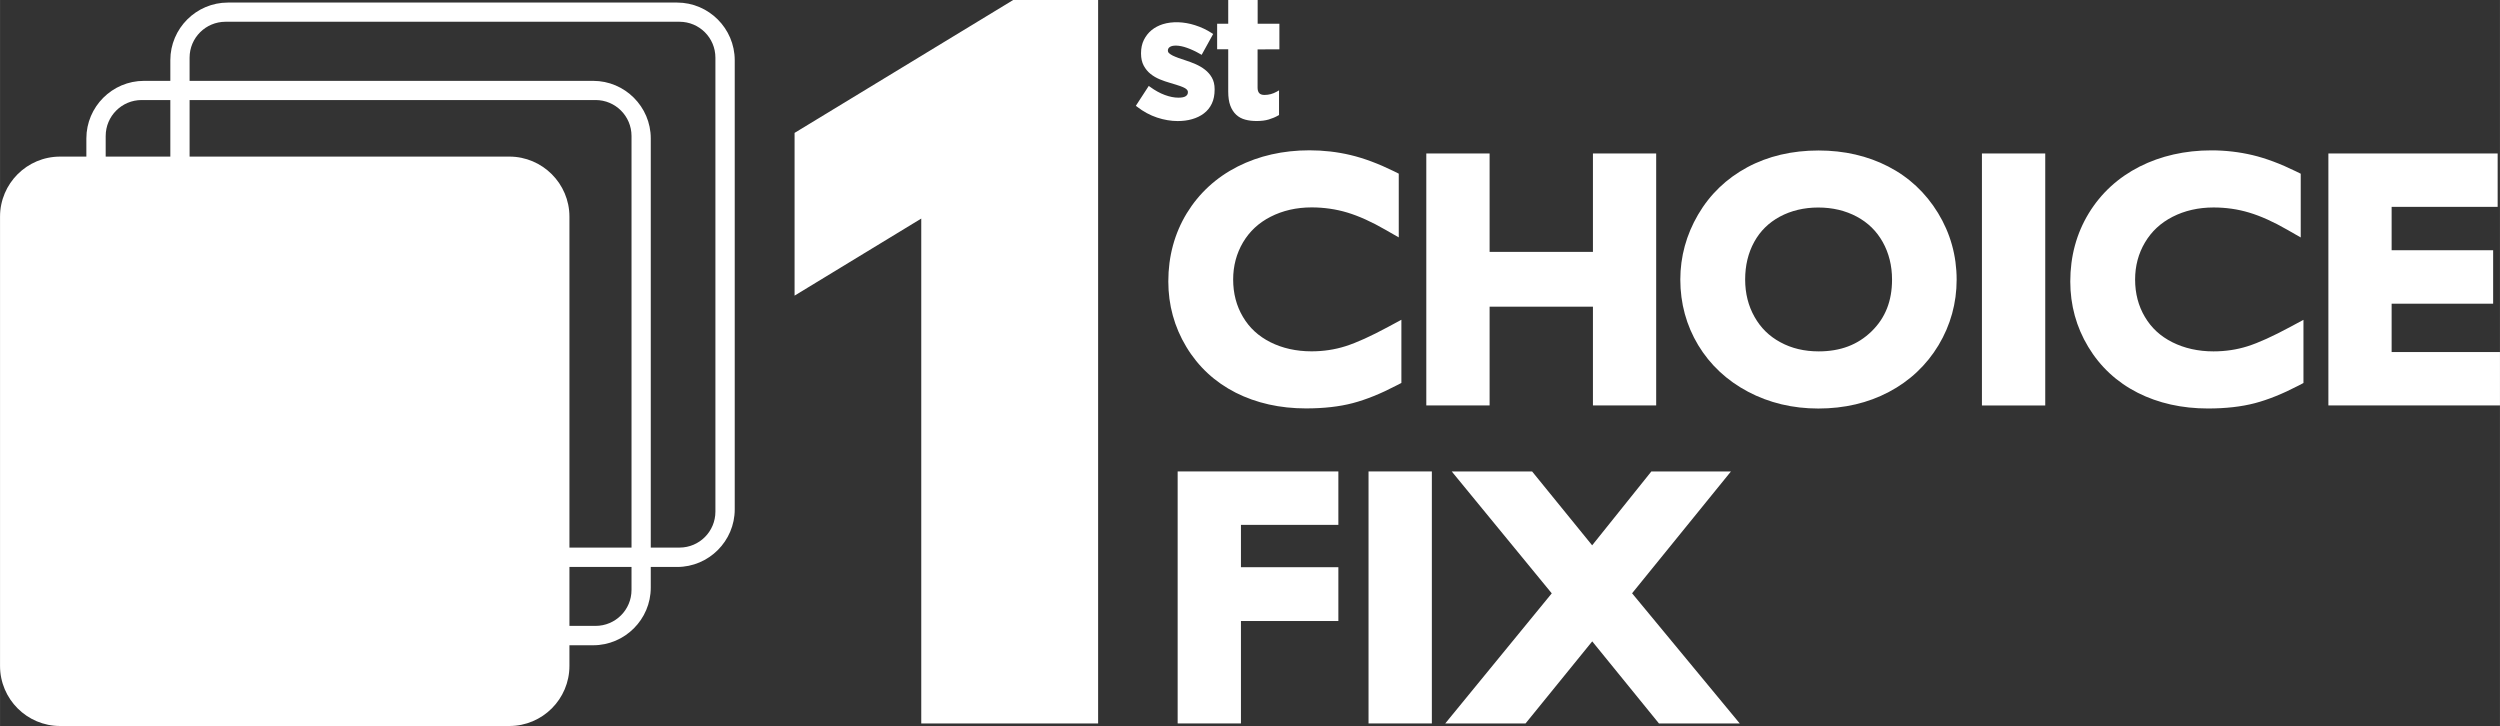 <?xml version="1.0" encoding="UTF-8"?>
<!DOCTYPE svg PUBLIC "-//W3C//DTD SVG 1.1//EN" "http://www.w3.org/Graphics/SVG/1.1/DTD/svg11.dtd">
<!-- Creator: CorelDRAW 2019 (64-Bit) -->
<svg xmlns="http://www.w3.org/2000/svg" xml:space="preserve" width="1646px" height="478px" version="1.1" style="shape-rendering:geometricPrecision; text-rendering:geometricPrecision; image-rendering:optimizeQuality; fill-rule:evenodd; clip-rule:evenodd"
viewBox="0 0 1014.33 294.57"
 xmlns:xlink="http://www.w3.org/1999/xlink"
 xmlns:xodm="http://www.corel.com/coreldraw/odm/2003">
 <rect x="0" y="0" width="1014.33" height="294.57" fill="#333333" stroke="none"/>
 <defs>
  <style type="text/css">
   <![CDATA[
    .fil0 {fill:white;fill-rule:nonzero}
   ]]>
  </style>
 </defs>
 <g id="Layer_x0020_1">
  <path class="fil0" d="M274.71 1.04l-182.25 0c-12.85,0 -23.36,10.51 -23.36,23.36l0 8.41 -10.71 0c-12.85,0 -23.36,10.5 -23.36,23.36l0 7.37 -10.65 0c-13.45,0 -24.38,10.92 -24.38,24.37l0 182.28c0,13.45 10.93,24.38 24.38,24.38l182.27 0c13.45,0 24.38,-10.93 24.38,-24.38l0 -8.38 9.64 0c12.86,0 23.36,-10.51 23.36,-23.36l0 -8.41 10.71 0c12.85,0 23.36,-10.51 23.36,-23.36l0 -182.28c-0.02,-12.85 -10.53,-23.36 -23.39,-23.36zm-231.84 54.14c0,-8.06 6.53,-14.59 14.59,-14.59l11.64 0 0 22.95 -26.23 0 0 -8.36zm213.35 167l-25.19 0 0 -134.27c0,-13.42 -10.95,-24.37 -24.38,-24.37l-129.74 0 0 -22.95 164.72 0c8.06,0 14.59,6.53 14.59,14.59l0 167zm0 17.18c0,8.06 -6.52,14.59 -14.59,14.59l-10.6 0 0 -23.91 25.19 0 0 9.32zm34.04 -31.77c0,8.06 -6.52,14.59 -14.58,14.59l-11.65 0 0 -166.04c0,-12.83 -10.5,-23.33 -23.36,-23.33l-163.76 0 0 -9.4c0,-8.06 6.53,-14.58 14.59,-14.58l184.18 0c8.06,0 14.58,6.52 14.58,14.58l0 184.18z"/>
  <path class="fil0" d="M488.88 28.26c-1.11,-0.87 -2.4,-1.61 -3.78,-2.23 -1.38,-0.59 -2.74,-1.11 -4.06,-1.53 -1.01,-0.32 -1.97,-0.64 -2.89,-0.97 -0.86,-0.32 -1.65,-0.64 -2.35,-0.98 -0.64,-0.33 -1.16,-0.67 -1.53,-1.02 -0.29,-0.27 -0.42,-0.57 -0.42,-0.91l0 -0.15c0,-0.54 0.22,-0.99 0.72,-1.36 1.11,-0.84 3.78,-0.87 7.04,0.3 1.73,0.61 3.54,1.46 5.37,2.52l0.57 0.32 4.67 -8.46 -0.5 -0.32c-2.1,-1.38 -4.42,-2.47 -6.92,-3.26 -4.52,-1.43 -9.17,-1.58 -13,-0.4 -1.73,0.55 -3.27,1.36 -4.58,2.43 -1.31,1.08 -2.34,2.42 -3.11,3.95 -0.77,1.56 -1.16,3.36 -1.16,5.37l0 0.15c0,1.92 0.37,3.58 1.09,4.92 0.71,1.33 1.65,2.47 2.79,3.38 1.11,0.89 2.4,1.63 3.78,2.2 1.34,0.55 2.7,1.02 4.01,1.39 1.03,0.32 2.02,0.64 2.96,0.91 0.92,0.27 1.73,0.57 2.42,0.87 0.65,0.27 1.17,0.59 1.51,0.94 0.3,0.29 0.45,0.61 0.45,1.01l0 0.15c0,0.64 -0.27,1.11 -0.82,1.51 -0.62,0.44 -1.63,0.64 -3.04,0.64 -1.7,0 -3.53,-0.37 -5.49,-1.09 -1.97,-0.72 -3.98,-1.83 -5.98,-3.29l-0.54 -0.39 -5.24 8.06 0.46 0.37c2.58,2 5.32,3.48 8.16,4.42 2.85,0.94 5.64,1.41 8.36,1.41 2.05,0 4.01,-0.24 5.81,-0.76 1.83,-0.52 3.44,-1.29 4.8,-2.33 1.38,-1.04 2.47,-2.37 3.23,-3.98 0.77,-1.6 1.14,-3.51 1.14,-5.71l0 -0.15c0,-1.83 -0.37,-3.43 -1.14,-4.74 -0.69,-1.21 -1.65,-2.3 -2.79,-3.19z"/>
  <path class="fil0" d="M519.09 20l0 -10.38 -8.82 0 0 -9.62 -11.94 0 0 9.62 -4.5 0 0 10.38 4.5 0 0 17.18c0,2.28 0.29,4.18 0.84,5.66 0.56,1.51 1.38,2.77 2.39,3.71 1.04,0.97 2.28,1.63 3.71,2 1.39,0.38 2.94,0.55 4.63,0.55 1.83,0 3.46,-0.2 4.87,-0.62 1.41,-0.42 2.69,-0.96 3.85,-1.63l0.32 -0.17 0 -10.02 -0.96 0.55c-1.53,0.86 -3.19,1.31 -4.94,1.31 -1.93,0 -2.8,-0.94 -2.8,-3.02l0 -15.47 8.85 -0.01 0 -0.02z"/>
  <polygon class="fil0" points="411.08,0 322.38,53.92 322.38,119.95 373.78,88.68 373.78,293.53 445.54,293.53 445.54,0 "/>
  <path class="fil0" d="M568.59 155.38l0 -25.64 -5.42 2.92c-6.97,3.76 -12.78,6.4 -17.25,7.81 -4.36,1.39 -9,2.08 -13.8,2.08 -6.18,0 -11.82,-1.26 -16.69,-3.71 -4.84,-2.45 -8.48,-5.79 -11.12,-10.26 -2.65,-4.43 -3.98,-9.54 -3.98,-15.18 0,-5.51 1.36,-10.58 4,-15.06 2.67,-4.49 6.33,-7.91 11.2,-10.4 4.9,-2.5 10.49,-3.79 16.62,-3.79 4.99,0 9.86,0.7 14.46,2.08 4.67,1.41 9.86,3.73 15.42,6.95l5.49 3.14 0 -25.86 -2.05 -1.02c-6.2,-3.04 -12.09,-5.24 -17.48,-6.52 -5.41,-1.29 -11.02,-1.93 -16.69,-1.93 -10.72,0 -20.51,2.22 -29.14,6.58 -8.7,4.42 -15.65,10.8 -20.65,18.96 -4.96,8.16 -7.49,17.45 -7.49,27.66 0,9.57 2.45,18.49 7.3,26.53 4.84,8.06 11.59,14.31 20.07,18.62 8.36,4.22 17.95,6.37 28.48,6.37 7.17,0 13.57,-0.71 19.01,-2.15 5.39,-1.41 11.37,-3.83 17.75,-7.17l1.96 -1.01z"/>
  <polygon class="fil0" points="604.38,124.43 646.31,124.43 646.31,164.5 671.97,164.5 671.97,62.27 646.31,62.27 646.31,102.2 604.38,102.2 604.38,62.27 578.7,62.27 578.7,164.5 604.38,164.5 "/>
  <path class="fil0" d="M766.09 67.54c-8.35,-4.3 -17.85,-6.48 -28.21,-6.48 -10.8,0 -20.51,2.28 -28.92,6.8 -8.46,4.55 -15.18,11 -19.98,19.21 -4.79,8.18 -7.22,17.06 -7.22,26.38 0,9.64 2.45,18.59 7.25,26.58 4.82,7.98 11.62,14.36 20.22,18.91 8.53,4.52 18.12,6.82 28.53,6.82 10.53,0 20.15,-2.25 28.58,-6.7 8.5,-4.47 15.3,-10.88 20.2,-19.01 4.87,-8.13 7.34,-17.08 7.34,-26.58 0,-9.74 -2.55,-18.83 -7.54,-27.02 -5.02,-8.23 -11.82,-14.58 -20.25,-18.91zm-28.33 16.66c5.79,0 11.05,1.26 15.62,3.71 4.55,2.45 7.99,5.81 10.51,10.29 2.5,4.47 3.78,9.59 3.78,15.23 0,8.7 -2.72,15.57 -8.3,21.01 -5.61,5.46 -12.64,8.13 -21.46,8.13 -5.79,0 -11.03,-1.23 -15.55,-3.71 -4.53,-2.44 -7.96,-5.81 -10.48,-10.28 -2.53,-4.45 -3.81,-9.54 -3.81,-15.18 0,-5.69 1.23,-10.8 3.68,-15.25 2.45,-4.43 5.84,-7.77 10.39,-10.24 4.57,-2.45 9.81,-3.71 15.62,-3.71z"/>
  <rect class="fil0" x="804.14" y="62.27" width="25.69" height="102.25"/>
  <path class="fil0" d="M911.9 140.5c-4.35,1.38 -8.99,2.07 -13.82,2.07 -6.18,0 -11.79,-1.26 -16.68,-3.71 -4.85,-2.44 -8.48,-5.78 -11.13,-10.26 -2.64,-4.42 -3.98,-9.54 -3.98,-15.17 0,-5.52 1.34,-10.56 4.01,-15.06 2.67,-4.5 6.33,-7.91 11.2,-10.41 4.89,-2.5 10.48,-3.78 16.61,-3.78 5.02,0 9.86,0.69 14.46,2.08 4.67,1.4 9.87,3.73 15.43,6.94l5.49 3.14 0 -25.86 -2.06 -1.01c-6.2,-3.04 -12.08,-5.24 -17.47,-6.53 -5.42,-1.28 -11.03,-1.93 -16.69,-1.93 -10.73,0 -20.52,2.23 -29.15,6.58 -8.7,4.43 -15.65,10.78 -20.64,18.96 -4.97,8.16 -7.49,17.46 -7.49,27.67 0,9.56 2.44,18.49 7.29,26.52 4.85,8.06 11.6,14.32 20.07,18.62 8.36,4.23 17.95,6.38 28.51,6.38 7.17,0 13.57,-0.72 19.01,-2.15 5.39,-1.41 11.37,-3.83 17.75,-7.15l1.98 -1.04 0 -25.63 -5.42 2.91c-6.99,3.76 -12.8,6.41 -17.28,7.82z"/>
  <polygon class="fil0" points="970.37,142.84 970.37,123.22 1011.56,123.22 1011.56,101.53 970.37,101.53 970.37,83.93 1013.39,83.93 1013.39,62.27 944.71,62.27 944.71,164.5 1014.33,164.5 1014.33,142.84 "/>
  <polygon class="fil0" points="477.81,293.53 503.49,293.53 503.49,251.97 543.02,251.97 543.02,230.14 503.49,230.14 503.49,212.96 543.02,212.96 543.02,191.28 477.81,191.28 "/>
  <rect class="fil0" x="555.26" y="191.28" width="25.69" height="102.25"/>
  <polygon class="fil0" points="702.31,191.28 670.02,191.28 645.99,221.26 621.62,191.28 589.01,191.28 629.6,240.75 586.39,293.53 618.97,293.53 646.02,260.23 673.09,293.53 705.87,293.53 662.19,240.72 "/>
 </g>
</svg>

